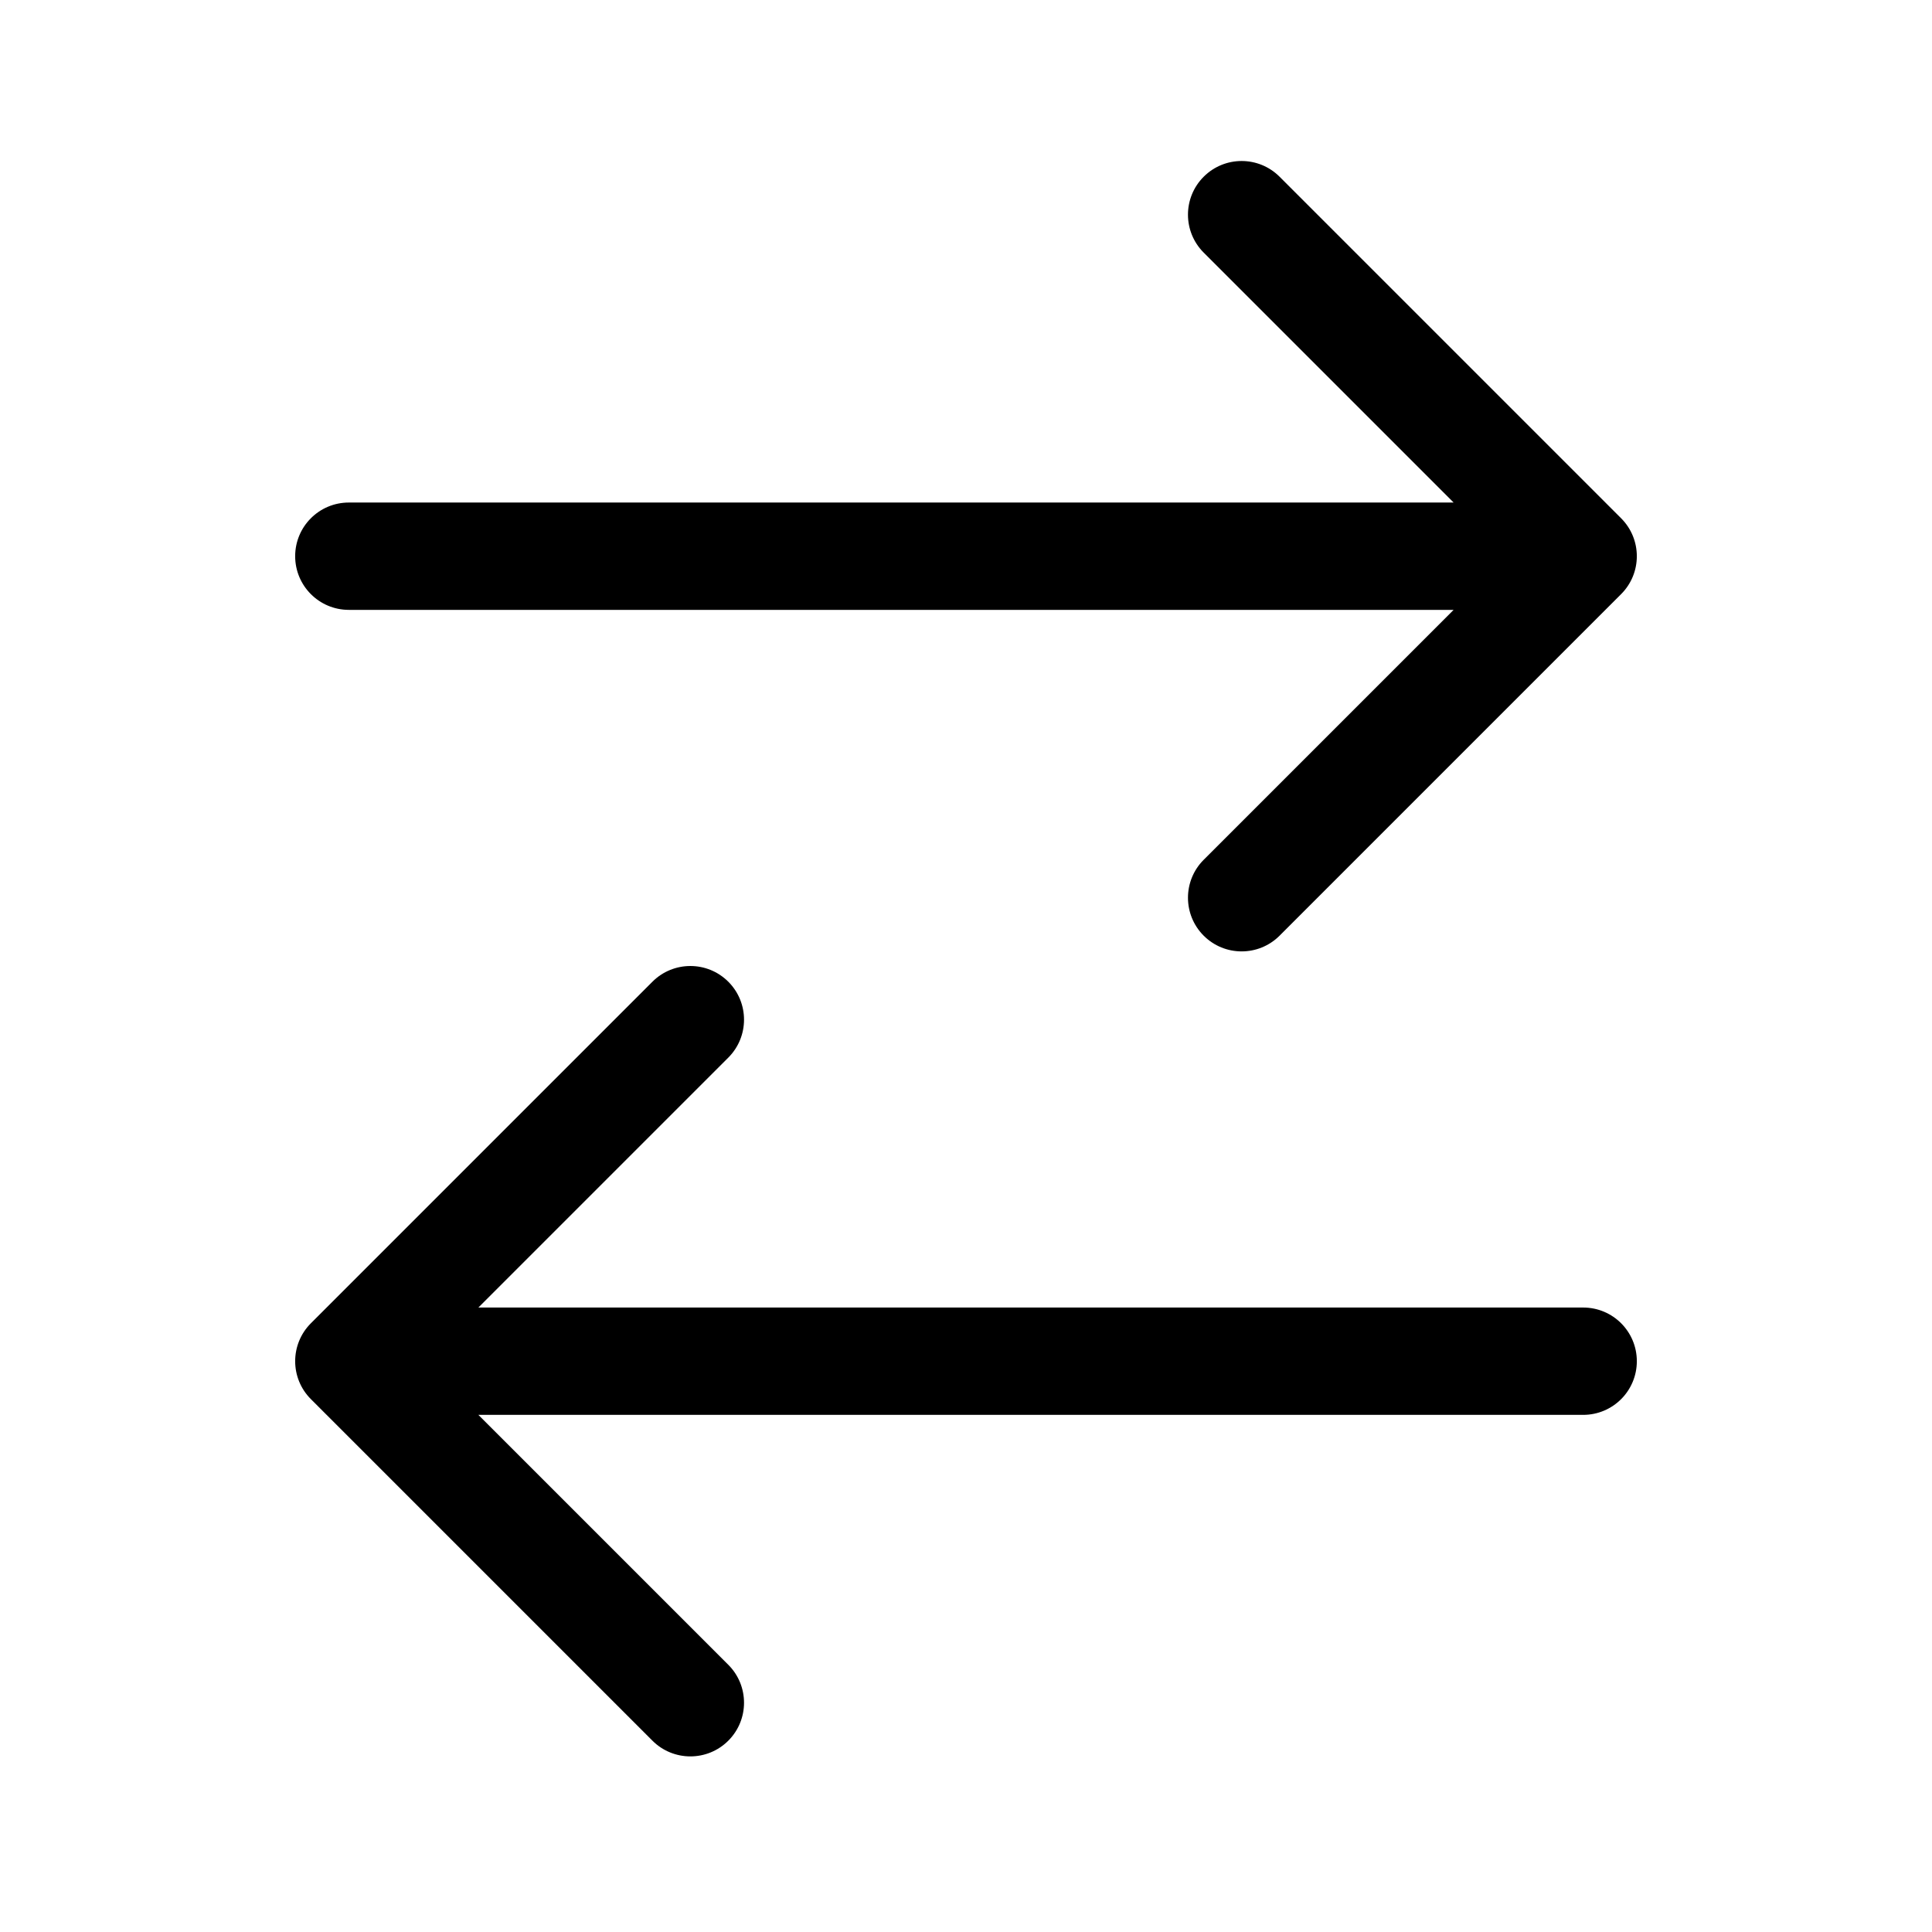 <svg width="72" height="72" viewBox="0 0 72 72" fill="none" xmlns="http://www.w3.org/2000/svg">
<path d="M11.586 52.142L24.314 64.87C25.095 65.651 26.361 65.651 27.142 64.87C27.923 64.089 27.923 62.823 27.142 62.042L17.828 52.728H59C60.105 52.728 61 51.833 61 50.728C61 49.623 60.105 48.728 59 48.728H17.828L27.142 39.414C27.923 38.633 27.923 37.367 27.142 36.586C26.361 35.805 25.095 35.805 24.314 36.586L11.586 49.314C10.805 50.095 10.805 51.361 11.586 52.142Z" fill="black"/>
<path d="M60.414 19.314L47.686 6.586C46.905 5.805 45.639 5.805 44.858 6.586C44.077 7.367 44.077 8.633 44.858 9.414L54.172 18.728H13C11.895 18.728 11 19.623 11 20.728C11 21.832 11.895 22.728 13 22.728H54.172L44.858 32.042C44.077 32.823 44.077 34.089 44.858 34.87C45.639 35.651 46.905 35.651 47.686 34.87L60.414 22.142C61.195 21.361 61.195 20.095 60.414 19.314Z" fill="black"/>
</svg>

